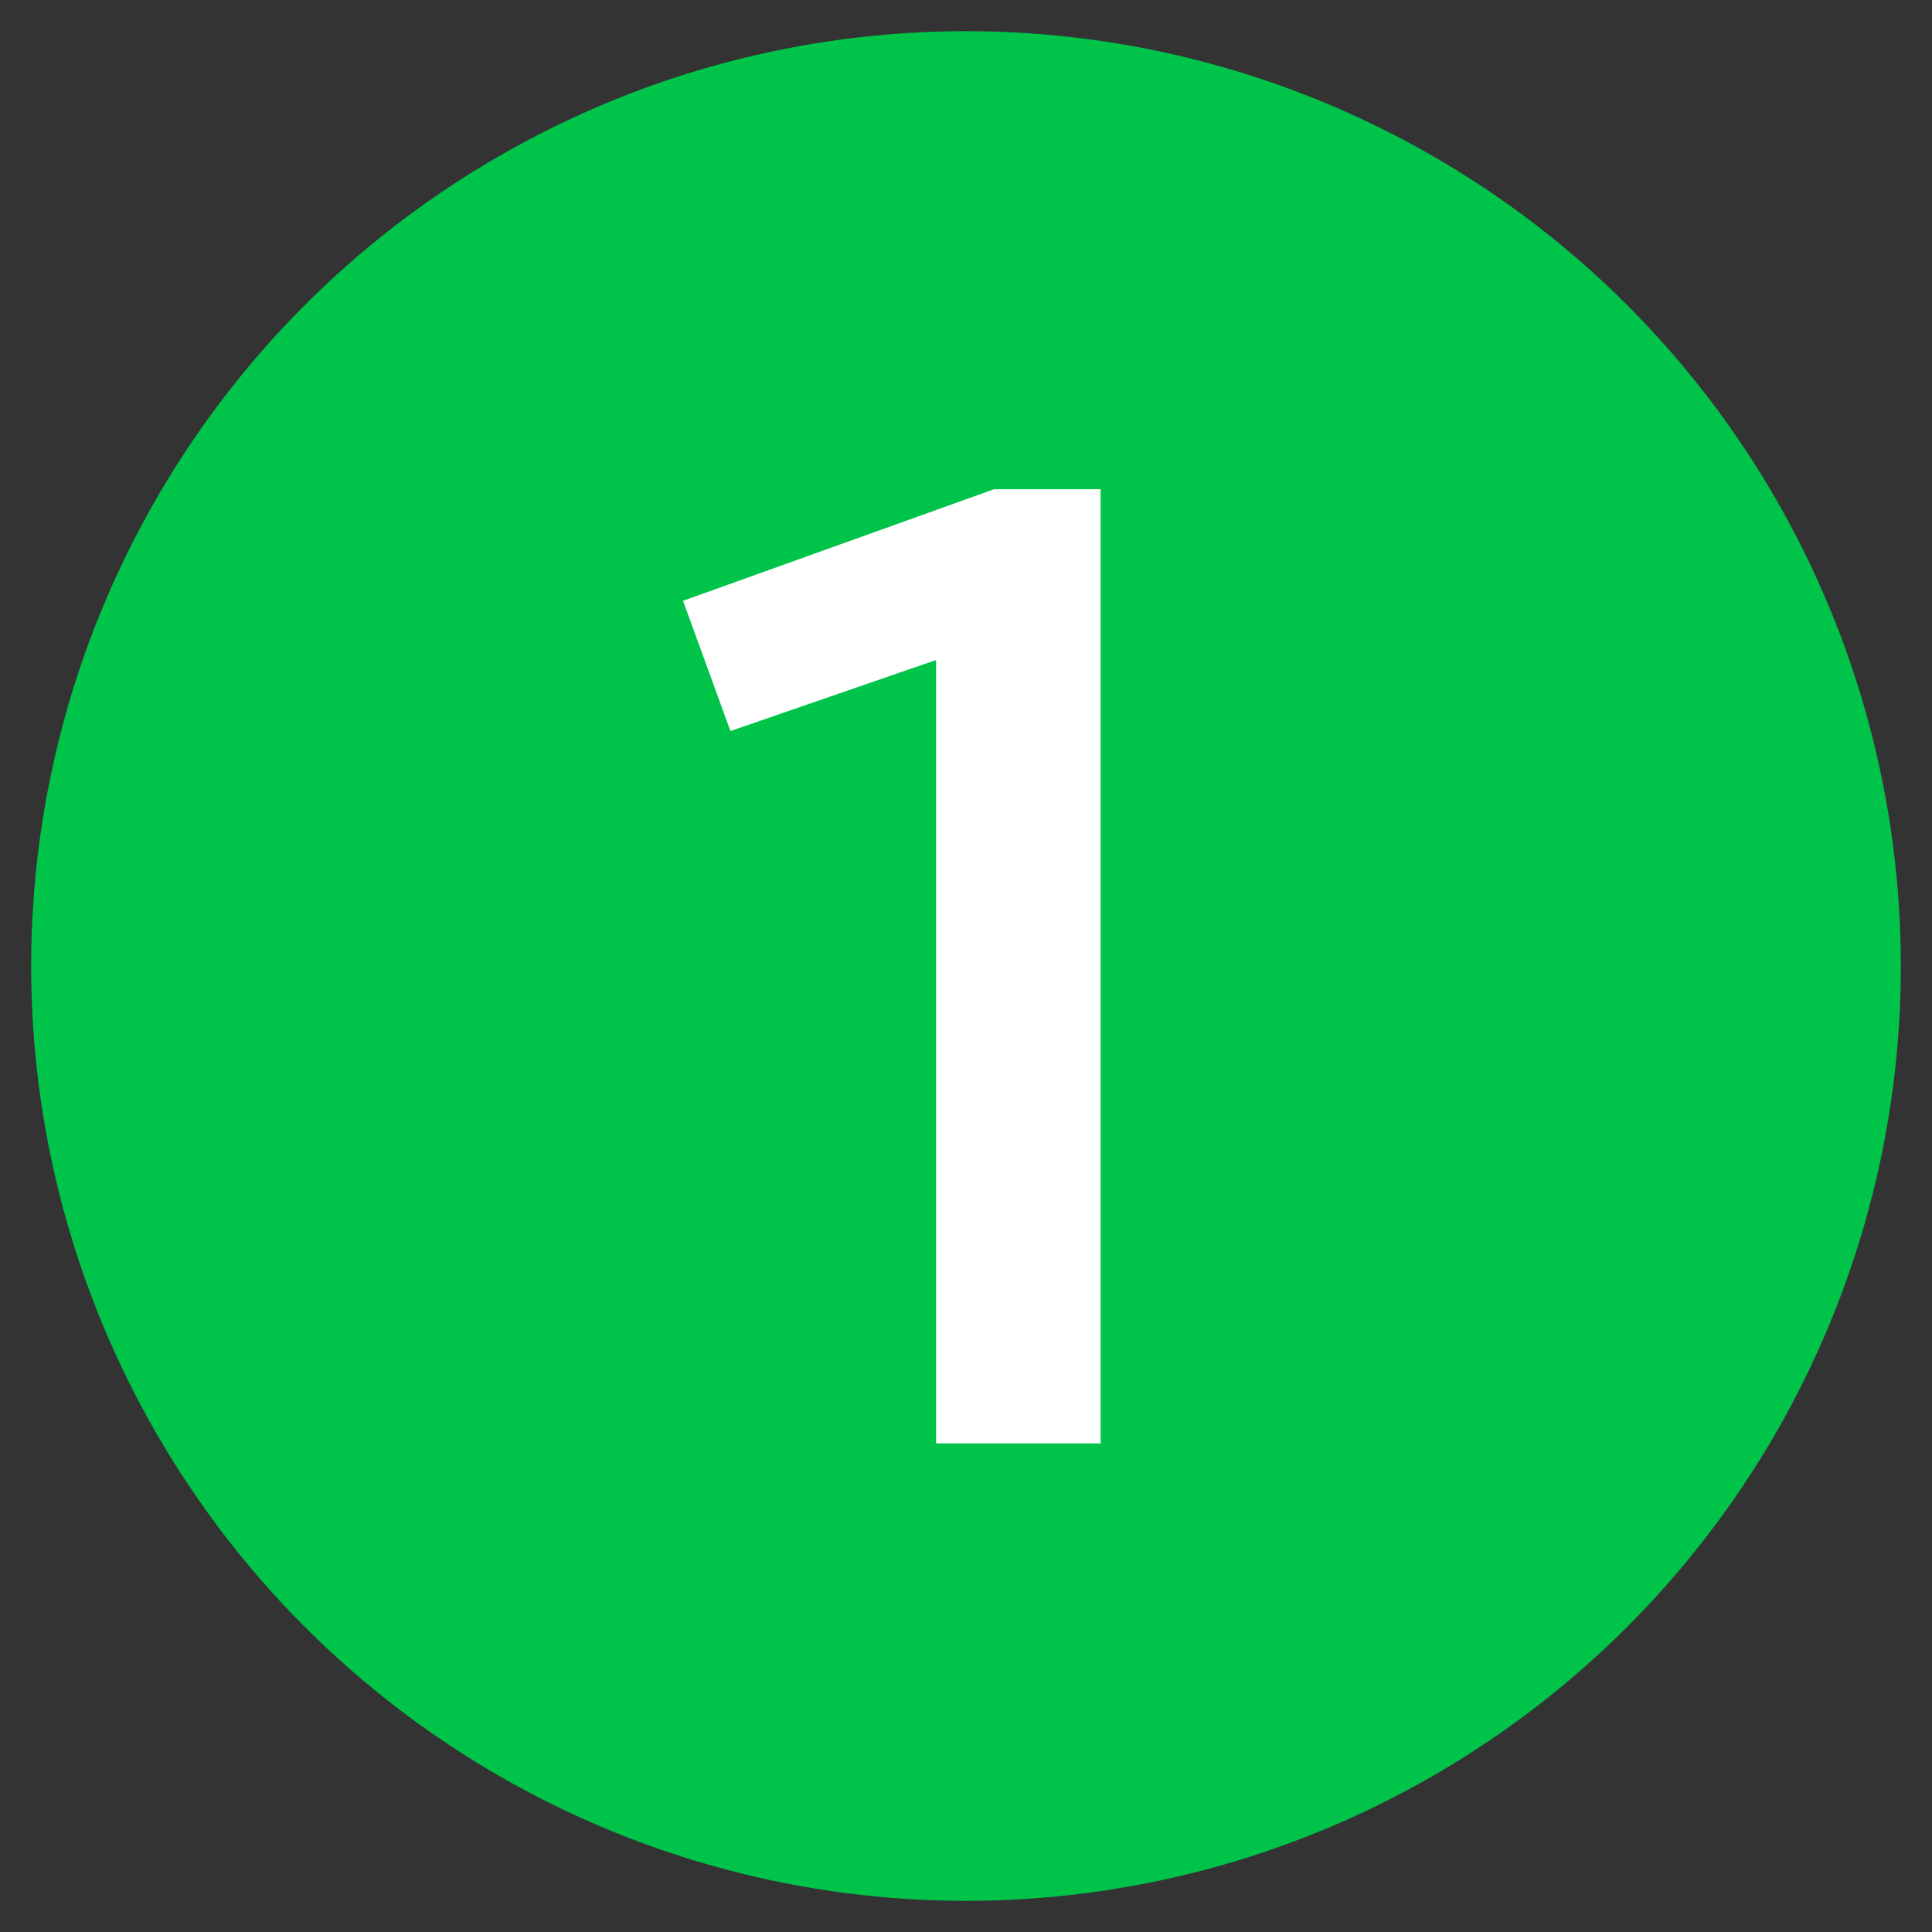 <?xml version="1.0" encoding="UTF-8"?> <svg xmlns="http://www.w3.org/2000/svg" id="_Слой_1" viewBox="0 0 31 31"><rect x="0" y="0" width="31" height="31" fill="#333333" stroke="none"/> <circle cx="15.5" cy="15.5" r="15" style="fill:#00c44a;"></circle> <path d="M15.02,23.16V10.59l-3.3,1.14-.76-2.09,4.99-1.79h1.71v15.31h-2.63Z" style="fill:#fff;"></path> </svg> 